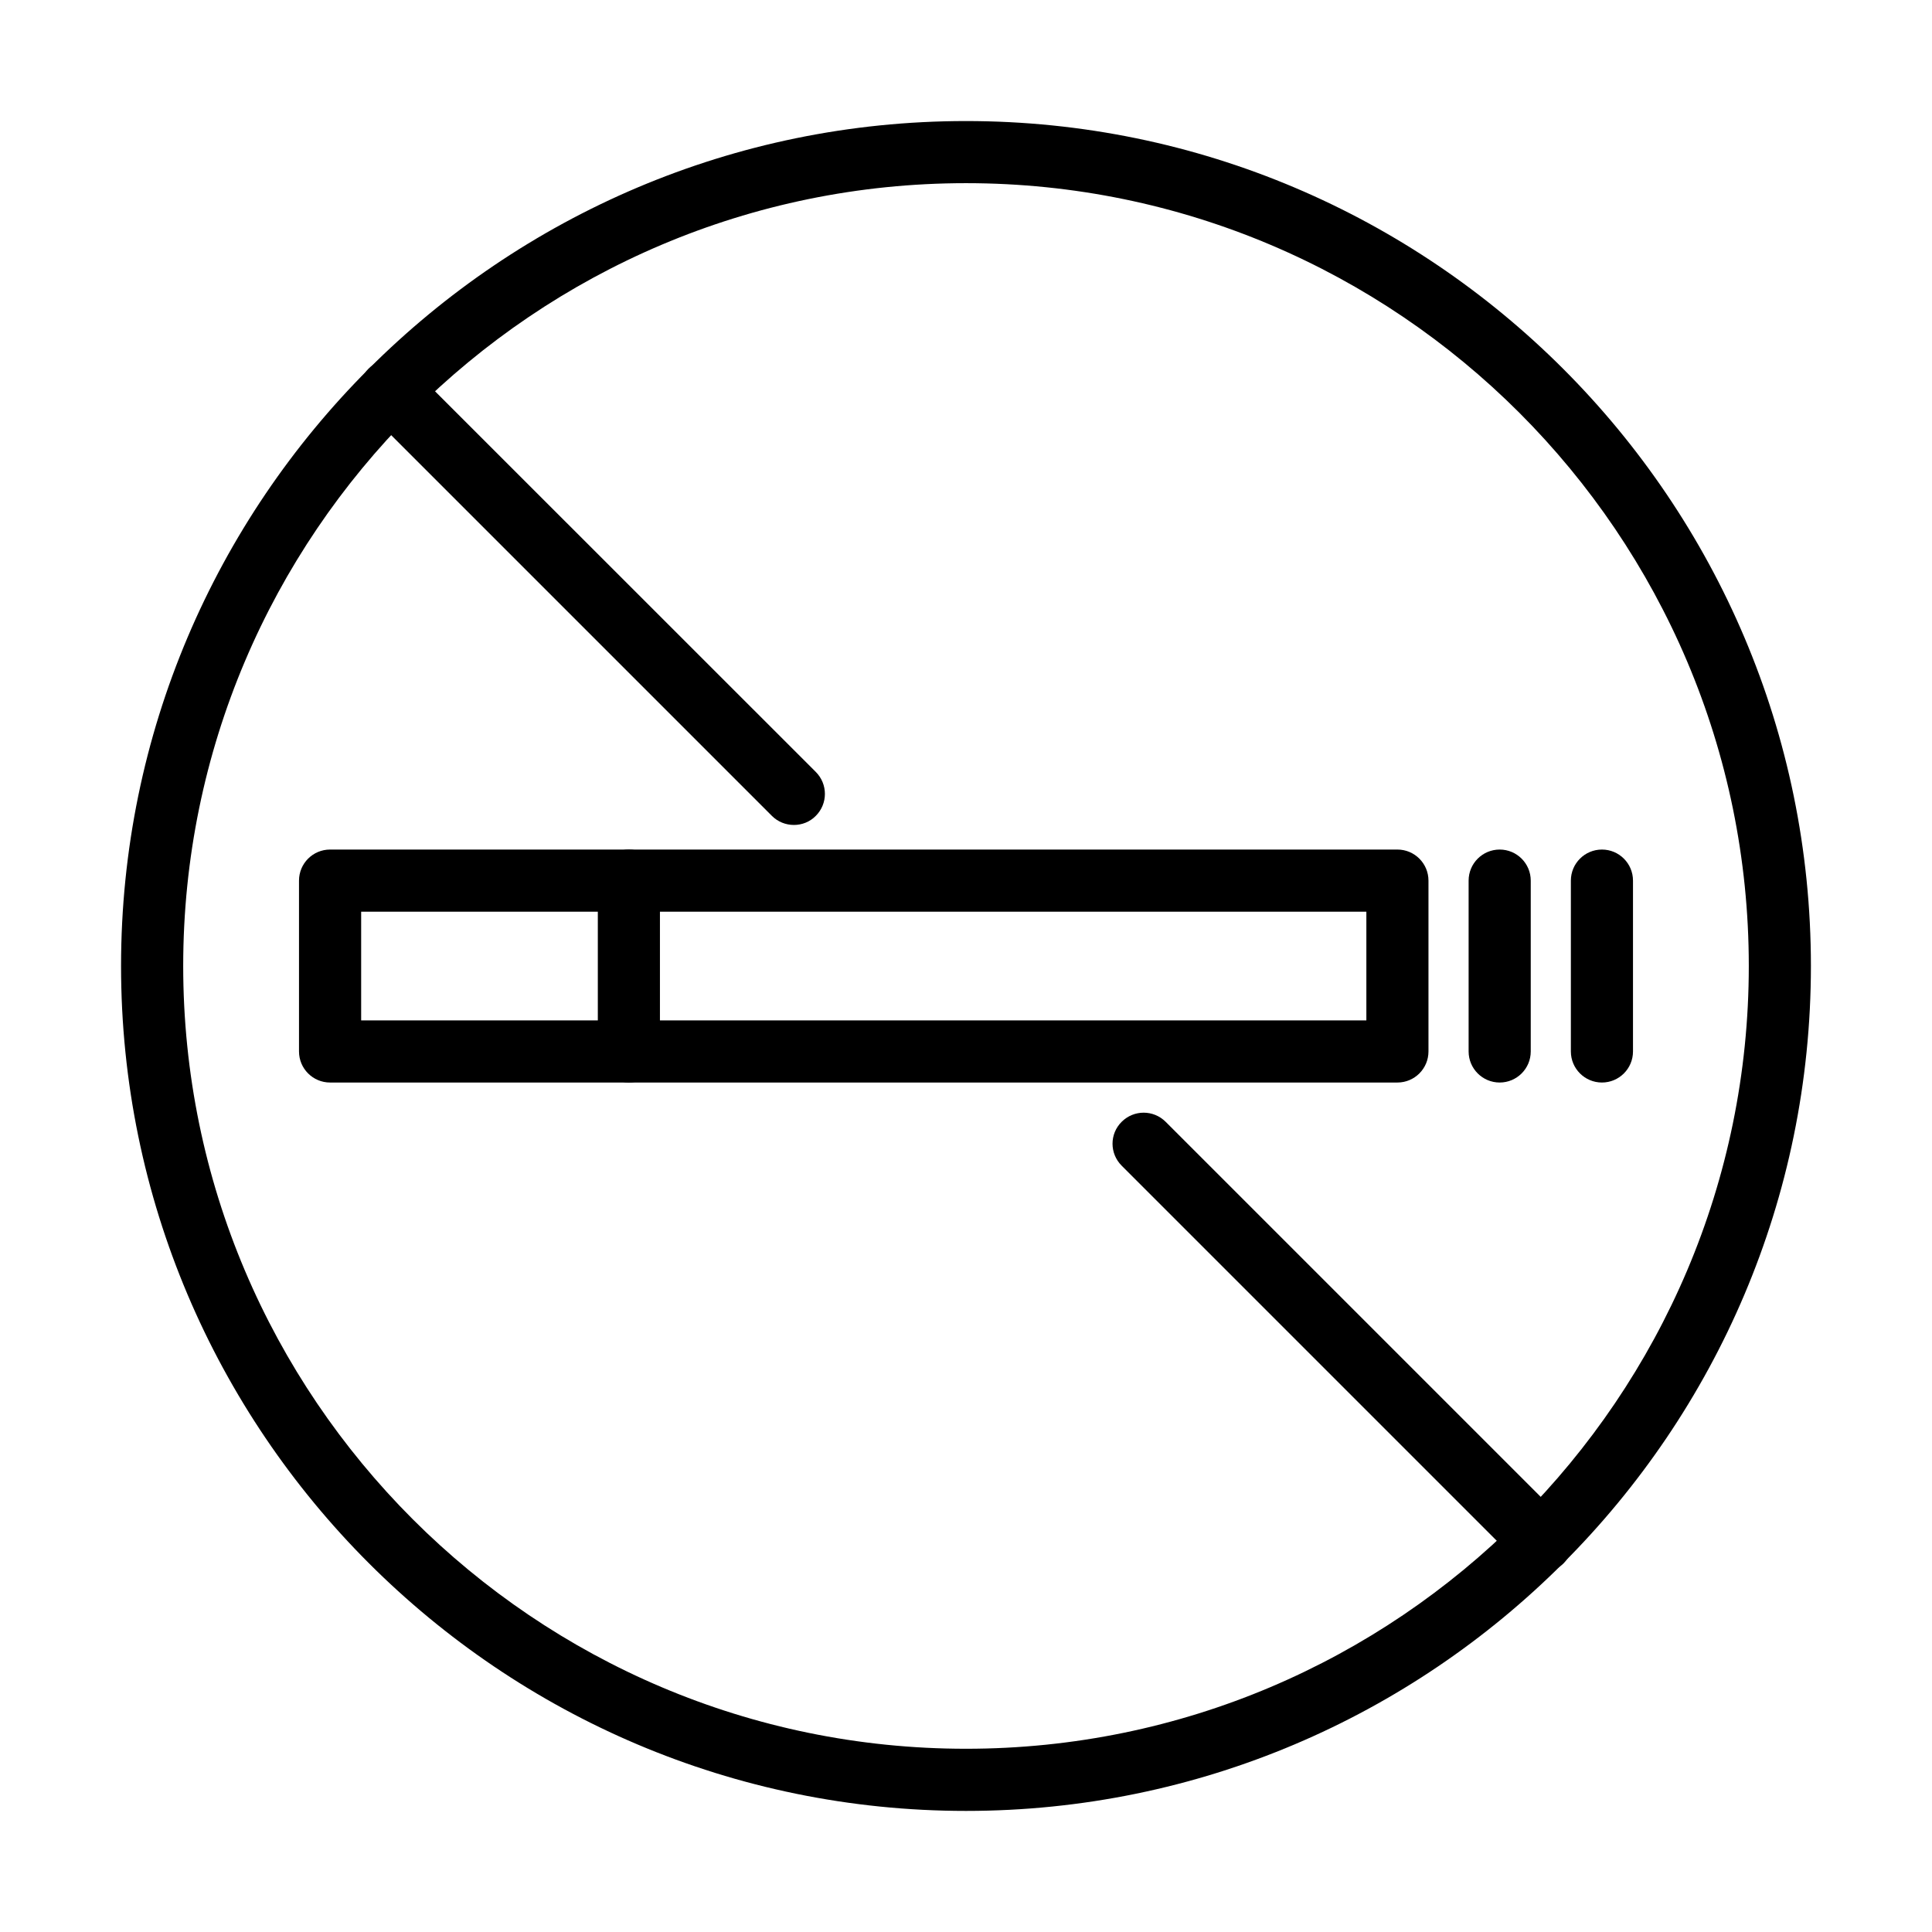 <?xml version="1.0" encoding="UTF-8"?>
<!-- Uploaded to: ICON Repo, www.svgrepo.com, Generator: ICON Repo Mixer Tools -->
<svg fill="#000000" width="800px" height="800px" version="1.1" viewBox="144 144 512 512" xmlns="http://www.w3.org/2000/svg">
 <g>
  <path d="m514.33 430.88h-282.86c-4.543 0-8.23-3.688-8.23-8.23v-45.277c0-4.547 3.688-8.234 8.23-8.234h282.86c4.543 0 8.23 3.688 8.23 8.234v45.277c0 4.543-3.688 8.23-8.23 8.23zm-274.62-16.465h266.39v-28.812h-266.39z"/>
  <path d="m541.43 430.88c-4.543 0-8.23-3.688-8.23-8.23v-45.277c0-4.547 3.688-8.234 8.23-8.234 4.543 0 8.234 3.688 8.234 8.234v45.277c0 4.543-3.691 8.23-8.234 8.23z"/>
  <path d="m568.53 430.88c-4.547 0-8.234-3.688-8.234-8.23v-45.277c0-4.547 3.688-8.234 8.234-8.234 4.543 0 8.23 3.688 8.23 8.234v45.277c0 4.543-3.688 8.23-8.23 8.23z"/>
  <path d="m310.66 430.88c-4.543 0-8.23-3.688-8.23-8.23v-45.277c0-4.547 3.688-8.234 8.23-8.234 4.543 0 8.23 3.688 8.23 8.234v45.277c0 4.543-3.688 8.23-8.23 8.23z"/>
  <path d="m400 623.91c-123.48 0-223.92-100.46-223.92-223.92 0-123.45 100.43-223.91 223.92-223.91 123.48 0 223.91 100.46 223.91 223.91 0 123.48-100.43 223.92-223.91 223.92zm0-431.37c-114.39 0-207.45 93.059-207.45 207.45 0 114.39 93.059 207.45 207.45 207.45s207.45-93.059 207.45-207.45c0-114.39-93.055-207.45-207.45-207.45z"/>
  <path d="m552.49 560.73c-2.106 0-4.215-0.793-5.828-2.406l-105.41-105.41c-3.227-3.227-3.227-8.426 0-11.621 3.231-3.227 8.43-3.227 11.66 0l105.4 105.4c3.227 3.231 3.227 8.43 0 11.66-1.613 1.547-3.719 2.371-5.828 2.371z"/>
  <path d="m354.39 362.62c-2.106 0-4.215-0.789-5.828-2.402l-106.89-106.89c-3.227-3.227-3.227-8.43 0-11.625 3.227-3.227 8.43-3.227 11.625 0l106.89 106.86c3.227 3.227 3.227 8.43 0 11.656-1.582 1.613-3.688 2.402-5.797 2.402z"/>
 </g>
</svg>